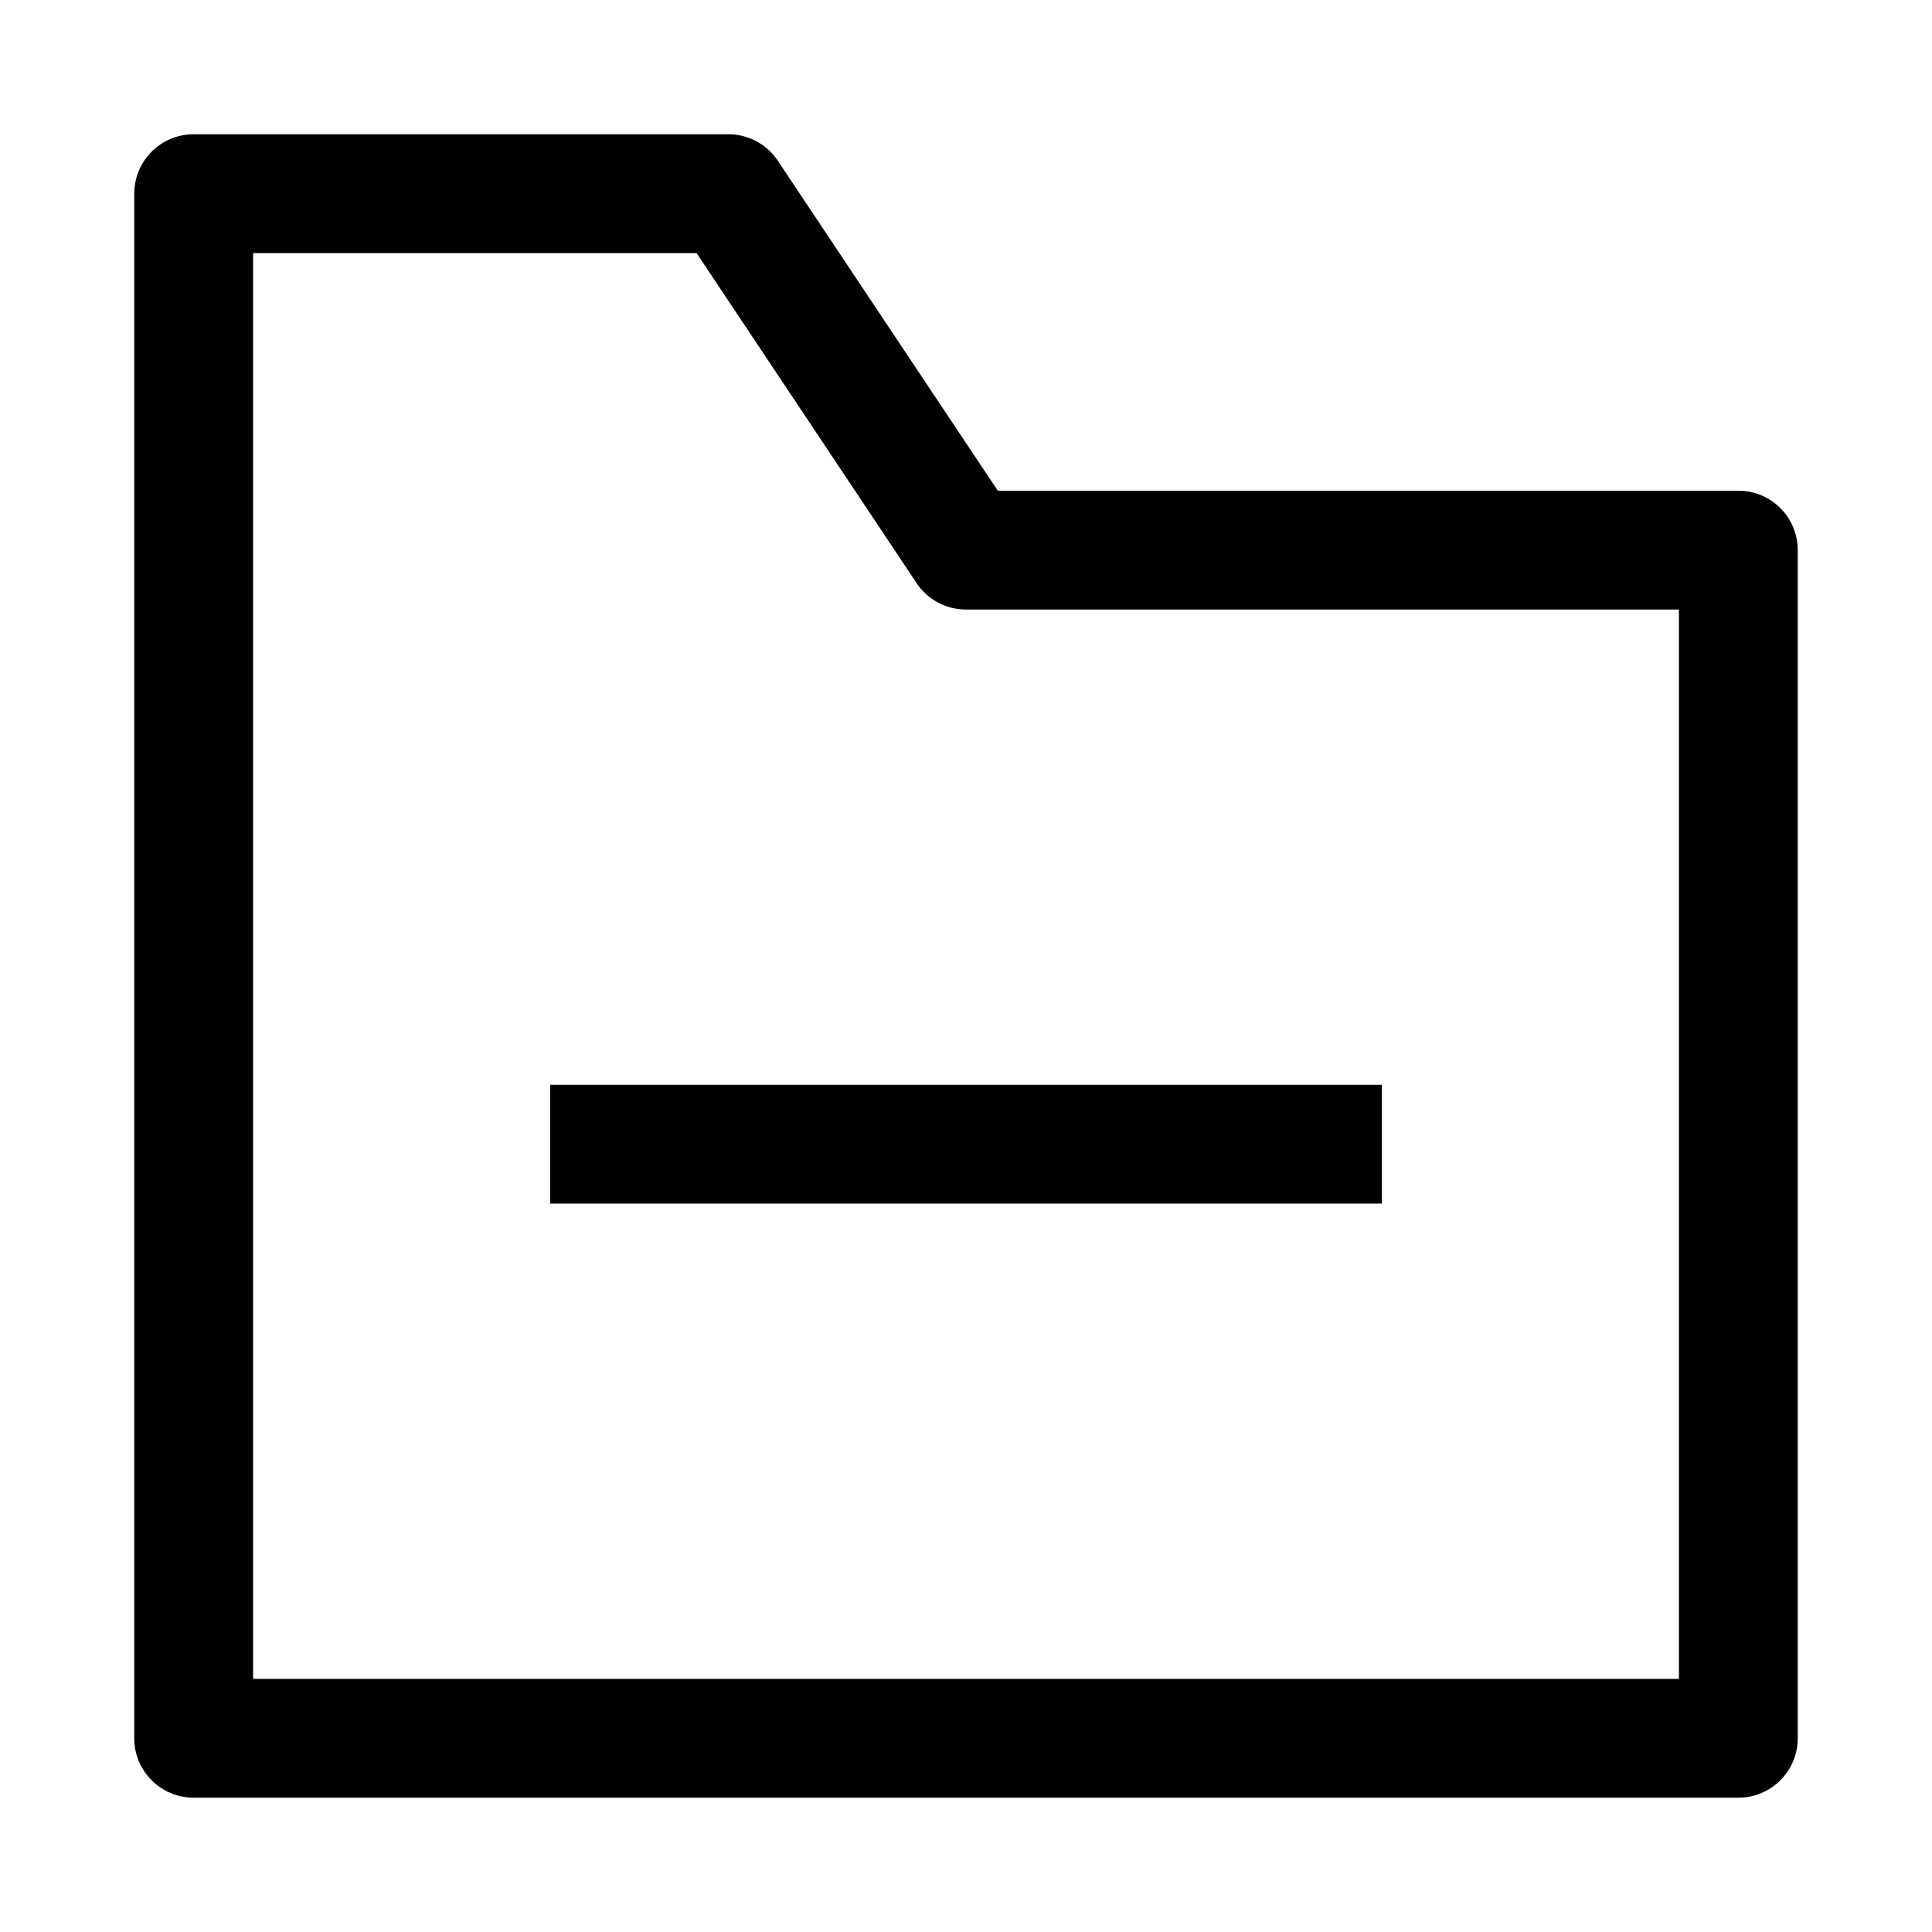 <?xml version="1.0" encoding="UTF-8"?>
<!-- Uploaded to: ICON Repo, www.iconrepo.com, Generator: ICON Repo Mixer Tools -->
<svg fill="#000000" width="800px" height="800px" version="1.1" viewBox="144 144 512 512" xmlns="http://www.w3.org/2000/svg">
 <path d="m179.58 195.32c0-8.695 7.047-15.742 15.742-15.742h141.7c5.266 0 10.18 2.629 13.098 7.012l58.305 87.453h196.25c8.695 0 15.742 7.047 15.742 15.742v314.88c0 8.695-7.047 15.742-15.742 15.742h-409.35c-8.695 0-15.742-7.047-15.742-15.742zm207.32 103.2-58.301-87.453h-117.53v377.86h377.86v-283.39h-188.93c-5.266 0-10.18-2.633-13.102-7.012zm-97.109 164.45v-31.488h220.42v31.488z" fill-rule="evenodd"/>
</svg>